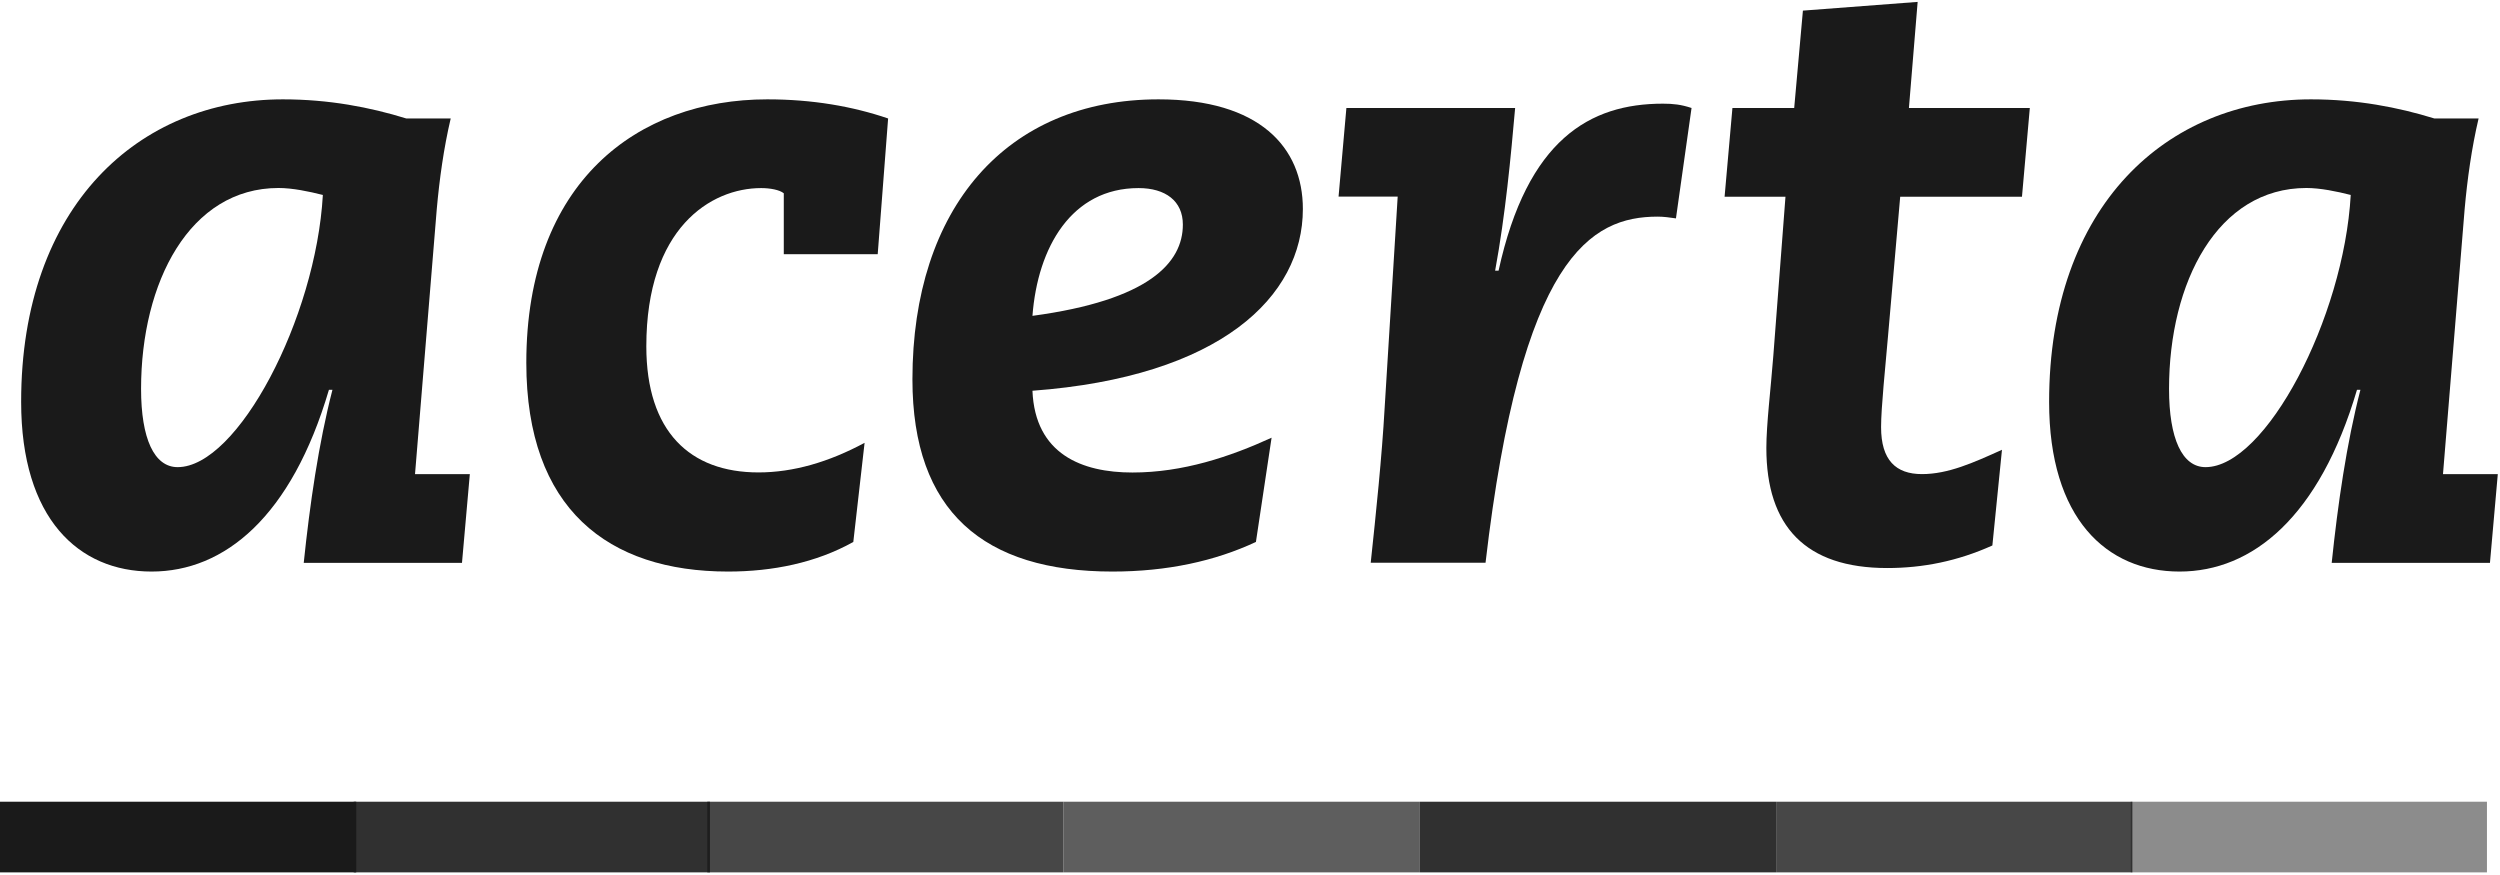 <?xml version="1.0" encoding="UTF-8"?>
<svg xmlns="http://www.w3.org/2000/svg" xmlns:xlink="http://www.w3.org/1999/xlink" width="120px" height="42px" viewBox="0 0 726 253" version="1.1">
  <title>Artboard</title>
  <g id="Artboard" stroke="none" stroke-width="1" fill="none" fill-rule="evenodd">
    <g id="acerta" transform="translate(0, 0)" fill="#1A1A1A" fill-rule="nonzero">
      <polygon id="Path" points="103.455 232.268 0 232.268 0 252.79 103.455 252.79"></polygon>
      <polygon id="Path" opacity="0.9" points="206.168 232.268 102.713 232.268 102.713 252.79 206.168 252.79"></polygon>
      <polygon id="Path" opacity="0.8" points="308.855 232.268 205.4 232.268 205.4 252.79 308.855 252.79"></polygon>
      <polygon id="Path" opacity="0.7" points="412.335 232.268 308.88 232.268 308.88 252.79 412.335 252.79"></polygon>
      <polygon id="Path" opacity="0.9" points="515.79 232.268 412.335 232.268 412.335 252.79 515.79 252.79"></polygon>
      <polygon id="Path" opacity="0.8" points="619.245 232.268 515.79 232.268 515.79 252.79 619.245 252.79"></polygon>
      <polygon id="Path" opacity="0.5" points="722.213 232.268 618.758 232.268 618.758 252.79 722.213 252.79"></polygon>
      <path d="M130.886,33.854 C128.864,42.426 127.61,51.535 126.843,60.108 L120.522,137.129 L136.439,137.129 L134.161,162.897 L88.204,162.897 C89.97,145.983 92.503,128.301 96.546,112.641 L95.522,112.641 C84.647,149.514 65.225,165.43 44.012,165.43 C22.799,165.43 6.141,150.026 6.141,116.172 C6.116,59.11 40.481,28.301 82.139,28.301 C95.522,28.301 107.395,30.578 117.989,33.854 L130.86,33.854 L130.886,33.854 Z M51.587,135.108 C69.013,135.108 91.735,91.914 93.757,56.065 C89.714,55.041 84.929,54.043 80.886,54.043 C55.118,54.043 40.967,81.321 40.967,112.385 C40.967,126.792 44.755,135.108 51.587,135.108 Z" id="Shape"></path>
      <path d="M247.8,156.833 C236.951,162.897 224.31,165.43 211.439,165.43 C176.587,165.43 152.841,147.237 152.841,104.811 C152.841,52.278 185.159,28.301 222.8,28.301 C235.927,28.301 247.544,30.323 257.908,33.854 L254.888,73.26 L227.611,73.26 L227.611,55.578 C226.357,54.555 223.568,54.069 221.035,54.069 C206.398,54.069 187.693,65.686 187.693,100.026 C187.693,124.77 200.333,136.643 220.267,136.643 C230.374,136.643 240.712,133.624 251.076,128.045 L247.8,156.833 Z" id="Path"></path>
      <path d="M364.715,156.833 C352.841,162.385 338.947,165.43 323.056,165.43 C285.671,165.43 264.97,148.005 264.97,109.622 C264.97,59.877 292.248,28.301 336.439,28.301 C365.738,28.301 378.353,42.196 378.353,60.133 C378.353,85.645 354.377,108.88 299.822,112.923 C300.59,131.372 314.228,136.669 328.865,136.669 C343.502,136.669 357.14,132.114 369.269,126.561 L364.715,156.858 L364.715,156.833 Z M299.822,91.172 C333.65,86.618 343.502,75.768 343.502,64.662 C343.502,57.83 338.461,54.069 330.631,54.069 C311.183,54.069 301.332,71.239 299.822,91.198" id="Shape"></path>
      <path d="M390.994,30.809 L439.996,30.809 C438.743,44.934 437.207,61.617 434.188,78.045 L435.186,78.045 C443.528,39.918 461.721,29.555 482.908,29.555 C485.928,29.555 488.205,29.811 491.225,30.809 L486.696,62.871 C484.93,62.615 483.164,62.359 481.399,62.359 C461.951,62.359 441.762,73.977 431.399,162.872 L398.057,162.872 C399.566,148.747 401.332,131.807 402.1,117.912 L405.887,56.551 L388.717,56.551 L390.994,30.783 L390.994,30.809 Z" id="Path"></path>
      <path d="M523.569,2.533 L556.885,0 L554.352,30.809 L589.46,30.809 L587.182,56.576 L551.819,56.576 L548.287,96.981 C547.52,106.065 546.266,117.682 546.266,123.491 C546.266,133.086 550.565,137.129 558.139,137.129 C565.713,137.129 573.032,133.854 581.373,130.067 L578.584,157.856 C568.477,162.411 558.395,164.407 548.032,164.407 C524.311,164.407 512.95,152.278 512.95,129.555 C512.95,122.723 514.203,112.641 514.971,102.789 L518.502,56.576 L500.821,56.576 L503.098,30.809 L521.036,30.809 L523.569,2.508 L523.569,2.533 Z" id="Path"></path>
      <path d="M719.782,33.854 C717.761,42.426 716.507,51.535 715.739,60.108 L709.444,137.129 L725.361,137.129 L723.083,162.897 L677.126,162.897 C678.892,145.983 681.425,128.301 685.468,112.641 L684.47,112.641 C673.595,149.514 654.147,165.43 632.935,165.43 C611.722,165.43 595.063,150.026 595.063,116.172 C595.063,59.11 629.403,28.301 671.087,28.301 C684.47,28.301 696.343,30.578 706.937,33.854 L719.808,33.854 L719.782,33.854 Z M640.483,135.108 C657.909,135.108 680.632,91.914 682.653,56.065 C678.61,55.041 673.825,54.043 669.782,54.043 C644.014,54.043 629.889,81.321 629.889,112.385 C629.889,126.792 633.677,135.108 640.483,135.108 Z" id="Shape"></path>
    </g>
  </g>
</svg>
